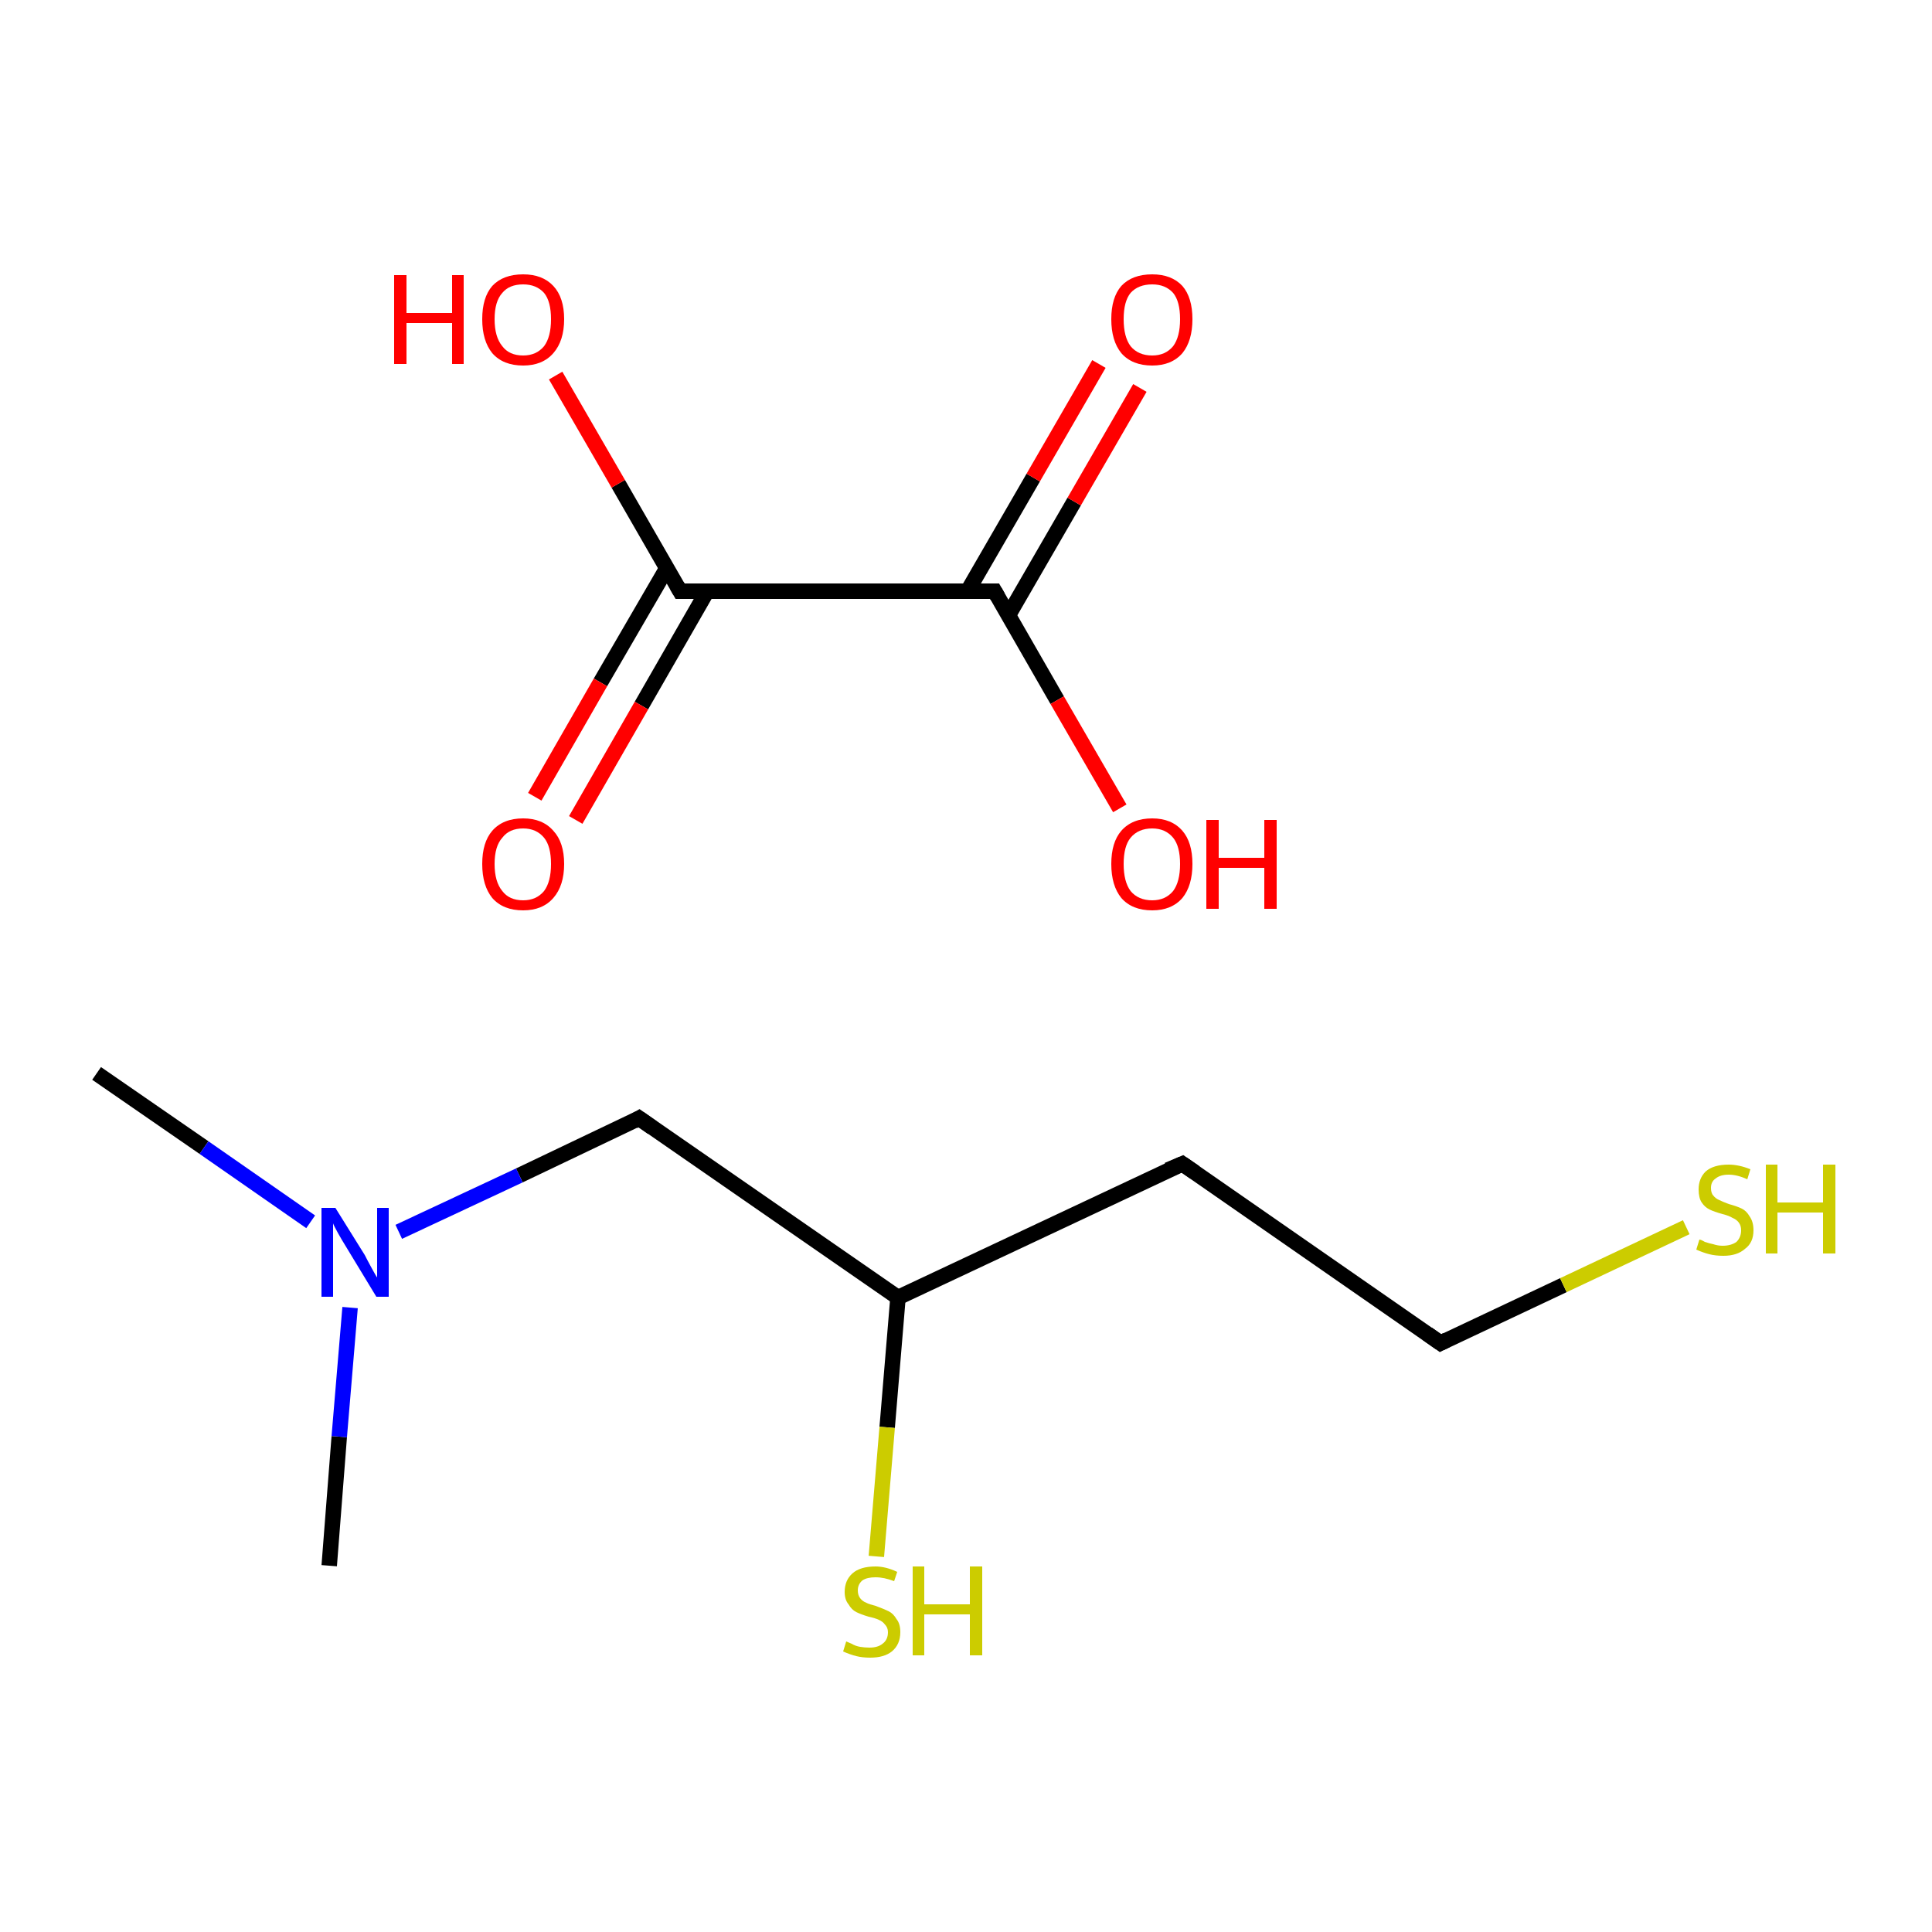 <?xml version='1.0' encoding='iso-8859-1'?>
<svg version='1.1' baseProfile='full'
              xmlns='http://www.w3.org/2000/svg'
                      xmlns:rdkit='http://www.rdkit.org/xml'
                      xmlns:xlink='http://www.w3.org/1999/xlink'
                  xml:space='preserve'
width='250px' height='250px' viewBox='0 0 250 250'>
<!-- END OF HEADER -->
<rect style='opacity:1.0;fill:#FFFFFF;stroke:none' width='250.0' height='250.0' x='0.0' y='0.0'> </rect>
<path class='bond-0 atom-0 atom-6' d='M 12.5,138.9 L 26.4,148.5' style='fill:none;fill-rule:evenodd;stroke:#000000;stroke-width:2.0px;stroke-linecap:butt;stroke-linejoin:miter;stroke-opacity:1' />
<path class='bond-0 atom-0 atom-6' d='M 26.4,148.5 L 40.2,158.1' style='fill:none;fill-rule:evenodd;stroke:#0000FF;stroke-width:2.0px;stroke-linecap:butt;stroke-linejoin:miter;stroke-opacity:1' />
<path class='bond-1 atom-1 atom-6' d='M 42.6,202.6 L 43.9,185.9' style='fill:none;fill-rule:evenodd;stroke:#000000;stroke-width:2.0px;stroke-linecap:butt;stroke-linejoin:miter;stroke-opacity:1' />
<path class='bond-1 atom-1 atom-6' d='M 43.9,185.9 L 45.3,169.2' style='fill:none;fill-rule:evenodd;stroke:#0000FF;stroke-width:2.0px;stroke-linecap:butt;stroke-linejoin:miter;stroke-opacity:1' />
<path class='bond-2 atom-2 atom-3' d='M 153.0,150.6 L 186.4,173.8' style='fill:none;fill-rule:evenodd;stroke:#000000;stroke-width:2.0px;stroke-linecap:butt;stroke-linejoin:miter;stroke-opacity:1' />
<path class='bond-3 atom-2 atom-5' d='M 153.0,150.6 L 116.2,167.9' style='fill:none;fill-rule:evenodd;stroke:#000000;stroke-width:2.0px;stroke-linecap:butt;stroke-linejoin:miter;stroke-opacity:1' />
<path class='bond-4 atom-3 atom-7' d='M 186.4,173.8 L 202.3,166.3' style='fill:none;fill-rule:evenodd;stroke:#000000;stroke-width:2.0px;stroke-linecap:butt;stroke-linejoin:miter;stroke-opacity:1' />
<path class='bond-4 atom-3 atom-7' d='M 202.3,166.3 L 218.2,158.8' style='fill:none;fill-rule:evenodd;stroke:#CCCC00;stroke-width:2.0px;stroke-linecap:butt;stroke-linejoin:miter;stroke-opacity:1' />
<path class='bond-5 atom-4 atom-5' d='M 82.7,144.7 L 116.2,167.9' style='fill:none;fill-rule:evenodd;stroke:#000000;stroke-width:2.0px;stroke-linecap:butt;stroke-linejoin:miter;stroke-opacity:1' />
<path class='bond-6 atom-4 atom-6' d='M 82.7,144.7 L 67.2,152.1' style='fill:none;fill-rule:evenodd;stroke:#000000;stroke-width:2.0px;stroke-linecap:butt;stroke-linejoin:miter;stroke-opacity:1' />
<path class='bond-6 atom-4 atom-6' d='M 67.2,152.1 L 51.6,159.4' style='fill:none;fill-rule:evenodd;stroke:#0000FF;stroke-width:2.0px;stroke-linecap:butt;stroke-linejoin:miter;stroke-opacity:1' />
<path class='bond-7 atom-5 atom-8' d='M 116.2,167.9 L 114.8,184.7' style='fill:none;fill-rule:evenodd;stroke:#000000;stroke-width:2.0px;stroke-linecap:butt;stroke-linejoin:miter;stroke-opacity:1' />
<path class='bond-7 atom-5 atom-8' d='M 114.8,184.7 L 113.4,201.4' style='fill:none;fill-rule:evenodd;stroke:#CCCC00;stroke-width:2.0px;stroke-linecap:butt;stroke-linejoin:miter;stroke-opacity:1' />
<path class='bond-8 atom-9 atom-10' d='M 88.0,76.5 L 128.7,76.5' style='fill:none;fill-rule:evenodd;stroke:#000000;stroke-width:2.0px;stroke-linecap:butt;stroke-linejoin:miter;stroke-opacity:1' />
<path class='bond-9 atom-9 atom-11' d='M 88.0,76.5 L 80.0,62.6' style='fill:none;fill-rule:evenodd;stroke:#000000;stroke-width:2.0px;stroke-linecap:butt;stroke-linejoin:miter;stroke-opacity:1' />
<path class='bond-9 atom-9 atom-11' d='M 80.0,62.6 L 71.9,48.6' style='fill:none;fill-rule:evenodd;stroke:#FF0000;stroke-width:2.0px;stroke-linecap:butt;stroke-linejoin:miter;stroke-opacity:1' />
<path class='bond-10 atom-9 atom-12' d='M 86.3,73.5 L 77.7,88.3' style='fill:none;fill-rule:evenodd;stroke:#000000;stroke-width:2.0px;stroke-linecap:butt;stroke-linejoin:miter;stroke-opacity:1' />
<path class='bond-10 atom-9 atom-12' d='M 77.7,88.3 L 69.2,103.1' style='fill:none;fill-rule:evenodd;stroke:#FF0000;stroke-width:2.0px;stroke-linecap:butt;stroke-linejoin:miter;stroke-opacity:1' />
<path class='bond-10 atom-9 atom-12' d='M 91.5,76.5 L 83.0,91.3' style='fill:none;fill-rule:evenodd;stroke:#000000;stroke-width:2.0px;stroke-linecap:butt;stroke-linejoin:miter;stroke-opacity:1' />
<path class='bond-10 atom-9 atom-12' d='M 83.0,91.3 L 74.5,106.1' style='fill:none;fill-rule:evenodd;stroke:#FF0000;stroke-width:2.0px;stroke-linecap:butt;stroke-linejoin:miter;stroke-opacity:1' />
<path class='bond-11 atom-10 atom-13' d='M 128.7,76.5 L 136.8,90.6' style='fill:none;fill-rule:evenodd;stroke:#000000;stroke-width:2.0px;stroke-linecap:butt;stroke-linejoin:miter;stroke-opacity:1' />
<path class='bond-11 atom-10 atom-13' d='M 136.8,90.6 L 144.9,104.6' style='fill:none;fill-rule:evenodd;stroke:#FF0000;stroke-width:2.0px;stroke-linecap:butt;stroke-linejoin:miter;stroke-opacity:1' />
<path class='bond-12 atom-10 atom-14' d='M 130.5,79.6 L 139.0,64.9' style='fill:none;fill-rule:evenodd;stroke:#000000;stroke-width:2.0px;stroke-linecap:butt;stroke-linejoin:miter;stroke-opacity:1' />
<path class='bond-12 atom-10 atom-14' d='M 139.0,64.9 L 147.5,50.2' style='fill:none;fill-rule:evenodd;stroke:#FF0000;stroke-width:2.0px;stroke-linecap:butt;stroke-linejoin:miter;stroke-opacity:1' />
<path class='bond-12 atom-10 atom-14' d='M 125.2,76.5 L 133.7,61.8' style='fill:none;fill-rule:evenodd;stroke:#000000;stroke-width:2.0px;stroke-linecap:butt;stroke-linejoin:miter;stroke-opacity:1' />
<path class='bond-12 atom-10 atom-14' d='M 133.7,61.8 L 142.2,47.1' style='fill:none;fill-rule:evenodd;stroke:#FF0000;stroke-width:2.0px;stroke-linecap:butt;stroke-linejoin:miter;stroke-opacity:1' />
<path d='M 154.6,151.7 L 153.0,150.6 L 151.1,151.4' style='fill:none;stroke:#000000;stroke-width:2.0px;stroke-linecap:butt;stroke-linejoin:miter;stroke-opacity:1;' />
<path d='M 184.7,172.6 L 186.4,173.8 L 187.2,173.4' style='fill:none;stroke:#000000;stroke-width:2.0px;stroke-linecap:butt;stroke-linejoin:miter;stroke-opacity:1;' />
<path d='M 84.4,145.9 L 82.7,144.7 L 82.0,145.1' style='fill:none;stroke:#000000;stroke-width:2.0px;stroke-linecap:butt;stroke-linejoin:miter;stroke-opacity:1;' />
<path d='M 90.0,76.5 L 88.0,76.5 L 87.6,75.8' style='fill:none;stroke:#000000;stroke-width:2.0px;stroke-linecap:butt;stroke-linejoin:miter;stroke-opacity:1;' />
<path d='M 126.7,76.5 L 128.7,76.5 L 129.1,77.2' style='fill:none;stroke:#000000;stroke-width:2.0px;stroke-linecap:butt;stroke-linejoin:miter;stroke-opacity:1;' />
<path class='atom-6' d='M 43.4 156.3
L 47.2 162.4
Q 47.5 163.0, 48.1 164.1
Q 48.7 165.2, 48.8 165.3
L 48.8 156.3
L 50.3 156.3
L 50.3 167.8
L 48.7 167.8
L 44.7 161.2
Q 44.2 160.4, 43.7 159.5
Q 43.2 158.6, 43.1 158.3
L 43.1 167.8
L 41.6 167.8
L 41.6 156.3
L 43.4 156.3
' fill='#0000FF'/>
<path class='atom-7' d='M 219.9 160.4
Q 220.1 160.4, 220.6 160.7
Q 221.2 160.9, 221.7 161.0
Q 222.3 161.2, 222.9 161.2
Q 224.0 161.2, 224.7 160.7
Q 225.3 160.1, 225.3 159.2
Q 225.3 158.6, 225.0 158.2
Q 224.7 157.8, 224.2 157.6
Q 223.7 157.3, 222.9 157.1
Q 221.8 156.8, 221.2 156.5
Q 220.6 156.2, 220.2 155.6
Q 219.8 155.0, 219.8 153.9
Q 219.8 152.5, 220.7 151.6
Q 221.7 150.7, 223.7 150.7
Q 225.0 150.7, 226.5 151.3
L 226.1 152.6
Q 224.8 152.0, 223.7 152.0
Q 222.6 152.0, 222.0 152.5
Q 221.4 152.9, 221.4 153.7
Q 221.4 154.4, 221.7 154.7
Q 222.0 155.1, 222.5 155.3
Q 222.9 155.5, 223.7 155.8
Q 224.8 156.1, 225.4 156.4
Q 226.0 156.7, 226.4 157.4
Q 226.9 158.1, 226.9 159.2
Q 226.9 160.8, 225.8 161.6
Q 224.8 162.5, 223.0 162.5
Q 222.0 162.5, 221.2 162.3
Q 220.4 162.1, 219.5 161.7
L 219.9 160.4
' fill='#CCCC00'/>
<path class='atom-7' d='M 228.5 150.7
L 230.0 150.7
L 230.0 155.6
L 235.9 155.6
L 235.9 150.7
L 237.5 150.7
L 237.5 162.2
L 235.9 162.2
L 235.9 156.9
L 230.0 156.9
L 230.0 162.2
L 228.5 162.2
L 228.5 150.7
' fill='#CCCC00'/>
<path class='atom-8' d='M 109.5 212.4
Q 109.7 212.5, 110.2 212.7
Q 110.7 213.0, 111.3 213.1
Q 111.9 213.2, 112.5 213.2
Q 113.6 213.2, 114.2 212.7
Q 114.9 212.2, 114.9 211.2
Q 114.9 210.6, 114.5 210.2
Q 114.2 209.8, 113.7 209.6
Q 113.3 209.4, 112.4 209.2
Q 111.4 208.9, 110.8 208.6
Q 110.2 208.3, 109.8 207.6
Q 109.3 207.0, 109.3 206.0
Q 109.3 204.5, 110.3 203.6
Q 111.3 202.7, 113.3 202.7
Q 114.6 202.7, 116.1 203.4
L 115.7 204.6
Q 114.4 204.1, 113.3 204.1
Q 112.2 204.1, 111.6 204.5
Q 111.0 205.0, 111.0 205.8
Q 111.0 206.4, 111.3 206.8
Q 111.6 207.2, 112.1 207.4
Q 112.5 207.6, 113.3 207.8
Q 114.4 208.2, 115.0 208.5
Q 115.6 208.8, 116.0 209.5
Q 116.5 210.1, 116.5 211.2
Q 116.5 212.8, 115.4 213.7
Q 114.4 214.5, 112.6 214.5
Q 111.6 214.5, 110.8 214.3
Q 110.0 214.1, 109.1 213.7
L 109.5 212.4
' fill='#CCCC00'/>
<path class='atom-8' d='M 118.1 202.7
L 119.6 202.7
L 119.6 207.6
L 125.5 207.6
L 125.5 202.7
L 127.1 202.7
L 127.1 214.2
L 125.5 214.2
L 125.5 208.9
L 119.6 208.9
L 119.6 214.2
L 118.1 214.2
L 118.1 202.7
' fill='#CCCC00'/>
<path class='atom-11' d='M 51.0 35.6
L 52.6 35.6
L 52.6 40.5
L 58.5 40.5
L 58.5 35.6
L 60.0 35.6
L 60.0 47.1
L 58.5 47.1
L 58.5 41.8
L 52.6 41.8
L 52.6 47.1
L 51.0 47.1
L 51.0 35.6
' fill='#FF0000'/>
<path class='atom-11' d='M 62.4 41.3
Q 62.4 38.5, 63.7 37.0
Q 65.1 35.5, 67.7 35.5
Q 70.2 35.5, 71.6 37.0
Q 73.0 38.5, 73.0 41.3
Q 73.0 44.1, 71.6 45.7
Q 70.2 47.3, 67.7 47.3
Q 65.1 47.3, 63.7 45.7
Q 62.4 44.1, 62.4 41.3
M 67.7 46.0
Q 69.4 46.0, 70.4 44.8
Q 71.3 43.6, 71.3 41.3
Q 71.3 39.0, 70.4 37.9
Q 69.4 36.8, 67.7 36.8
Q 65.9 36.8, 65.0 37.9
Q 64.0 39.0, 64.0 41.3
Q 64.0 43.6, 65.0 44.8
Q 65.9 46.0, 67.7 46.0
' fill='#FF0000'/>
<path class='atom-12' d='M 62.4 111.8
Q 62.4 109.0, 63.7 107.5
Q 65.1 105.9, 67.7 105.9
Q 70.2 105.9, 71.6 107.5
Q 73.0 109.0, 73.0 111.8
Q 73.0 114.6, 71.6 116.2
Q 70.2 117.8, 67.7 117.8
Q 65.1 117.8, 63.7 116.2
Q 62.4 114.6, 62.4 111.8
M 67.7 116.5
Q 69.4 116.5, 70.4 115.3
Q 71.3 114.1, 71.3 111.8
Q 71.3 109.5, 70.4 108.4
Q 69.4 107.2, 67.7 107.2
Q 65.9 107.2, 65.0 108.4
Q 64.0 109.5, 64.0 111.8
Q 64.0 114.1, 65.0 115.3
Q 65.9 116.5, 67.7 116.5
' fill='#FF0000'/>
<path class='atom-13' d='M 143.8 111.8
Q 143.8 109.0, 145.1 107.5
Q 146.5 105.9, 149.1 105.9
Q 151.6 105.9, 153.0 107.5
Q 154.3 109.0, 154.3 111.8
Q 154.3 114.6, 153.0 116.2
Q 151.6 117.8, 149.1 117.8
Q 146.5 117.8, 145.1 116.2
Q 143.8 114.6, 143.8 111.8
M 149.1 116.5
Q 150.8 116.5, 151.8 115.3
Q 152.7 114.1, 152.7 111.8
Q 152.7 109.5, 151.8 108.4
Q 150.8 107.2, 149.1 107.2
Q 147.3 107.2, 146.3 108.4
Q 145.4 109.5, 145.4 111.8
Q 145.4 114.1, 146.3 115.3
Q 147.3 116.5, 149.1 116.5
' fill='#FF0000'/>
<path class='atom-13' d='M 156.1 106.1
L 157.7 106.1
L 157.7 111.0
L 163.6 111.0
L 163.6 106.1
L 165.2 106.1
L 165.2 117.6
L 163.6 117.6
L 163.6 112.3
L 157.7 112.3
L 157.7 117.6
L 156.1 117.6
L 156.1 106.1
' fill='#FF0000'/>
<path class='atom-14' d='M 143.8 41.3
Q 143.8 38.5, 145.1 37.0
Q 146.5 35.5, 149.1 35.5
Q 151.6 35.5, 153.0 37.0
Q 154.3 38.5, 154.3 41.3
Q 154.3 44.1, 153.0 45.7
Q 151.6 47.3, 149.1 47.3
Q 146.5 47.3, 145.1 45.7
Q 143.8 44.1, 143.8 41.3
M 149.1 46.0
Q 150.8 46.0, 151.8 44.8
Q 152.7 43.6, 152.7 41.3
Q 152.7 39.0, 151.8 37.9
Q 150.8 36.8, 149.1 36.8
Q 147.3 36.8, 146.3 37.9
Q 145.4 39.0, 145.4 41.3
Q 145.4 43.6, 146.3 44.8
Q 147.3 46.0, 149.1 46.0
' fill='#FF0000'/>
</svg>
